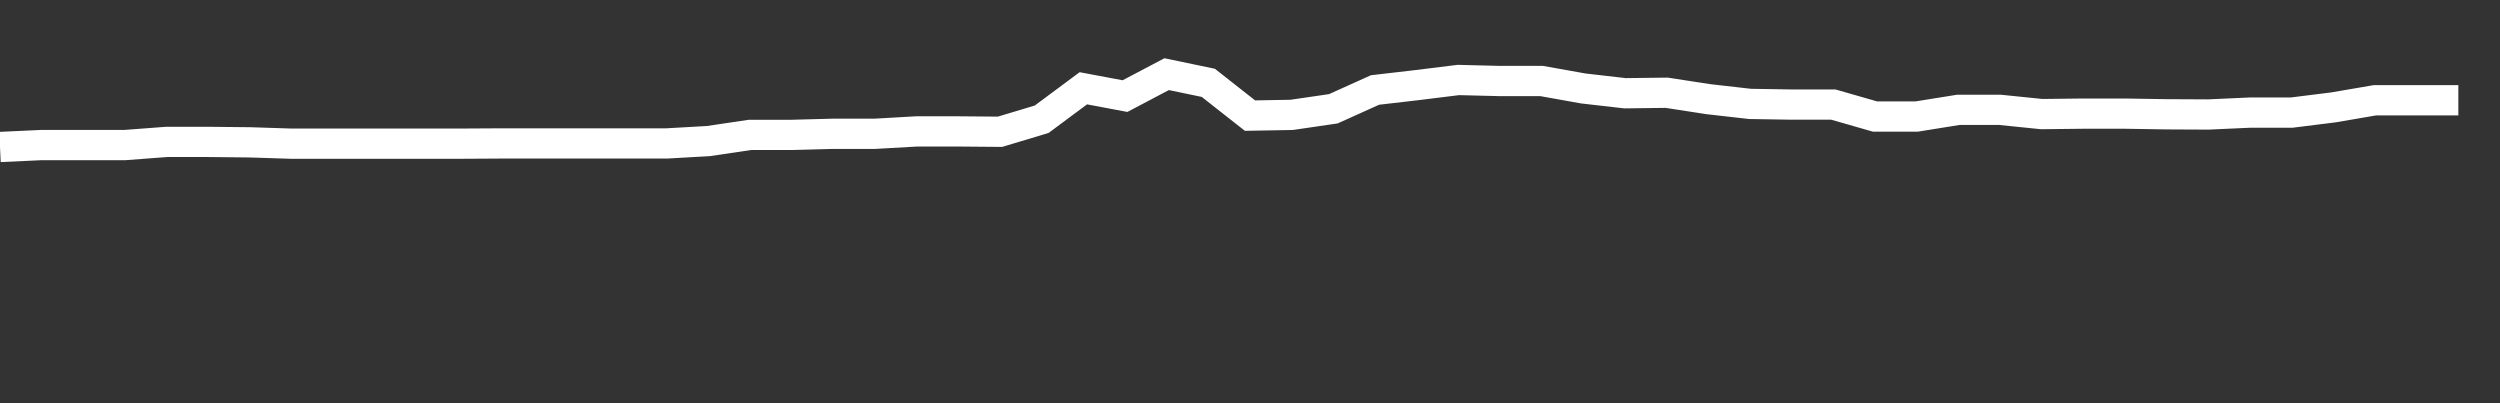 <svg xmlns="http://www.w3.org/2000/svg" width="248" height="40" viewBox="0 0 248 40" shape-rendering="auto"><rect x="0" y="0" width="248" height="40" fill="#333333" stroke="none"/><polyline points="0, 14.58 4.133, 14.389 8.267, 14.389 12.4, 14.389 16.533, 14.077 20.667, 14.077 24.8, 14.12 28.933, 14.253 33.067, 14.253 37.2, 14.253 41.333, 14.253 45.467, 14.253 49.6, 14.229 53.733, 14.229 57.867, 14.229 62, 14.229 66.133, 14.229 70.267, 13.994 74.4, 13.381 78.533, 13.381 82.667, 13.271 86.8, 13.271 90.933, 13.036 95.067, 13.036 99.2, 13.071 103.333, 11.829 107.467, 8.757 111.6, 9.533 115.733, 7.356 119.867, 8.219 124, 11.469 128.133, 11.395 132.267, 10.791 136.4, 8.927 140.533, 8.447 144.667, 7.935 148.8, 8.037 152.933, 8.037 157.067, 8.776 161.2, 9.25 165.333, 9.2 169.467, 9.837 173.6, 10.307 177.733, 10.374 181.867, 10.374 186, 11.56 190.133, 11.56 194.267, 10.896 198.4, 10.896 202.533, 11.318 206.667, 11.272 210.8, 11.272 214.933, 11.338 219.067, 11.358 223.2, 11.17 227.333, 11.17 231.467, 10.653 235.6, 9.946 239.733, 9.946 243.867, 9.946 248" stroke="#fff" stroke-width="3" stroke-opacity="1" fill="none" fill-opacity="0"></polyline></svg>